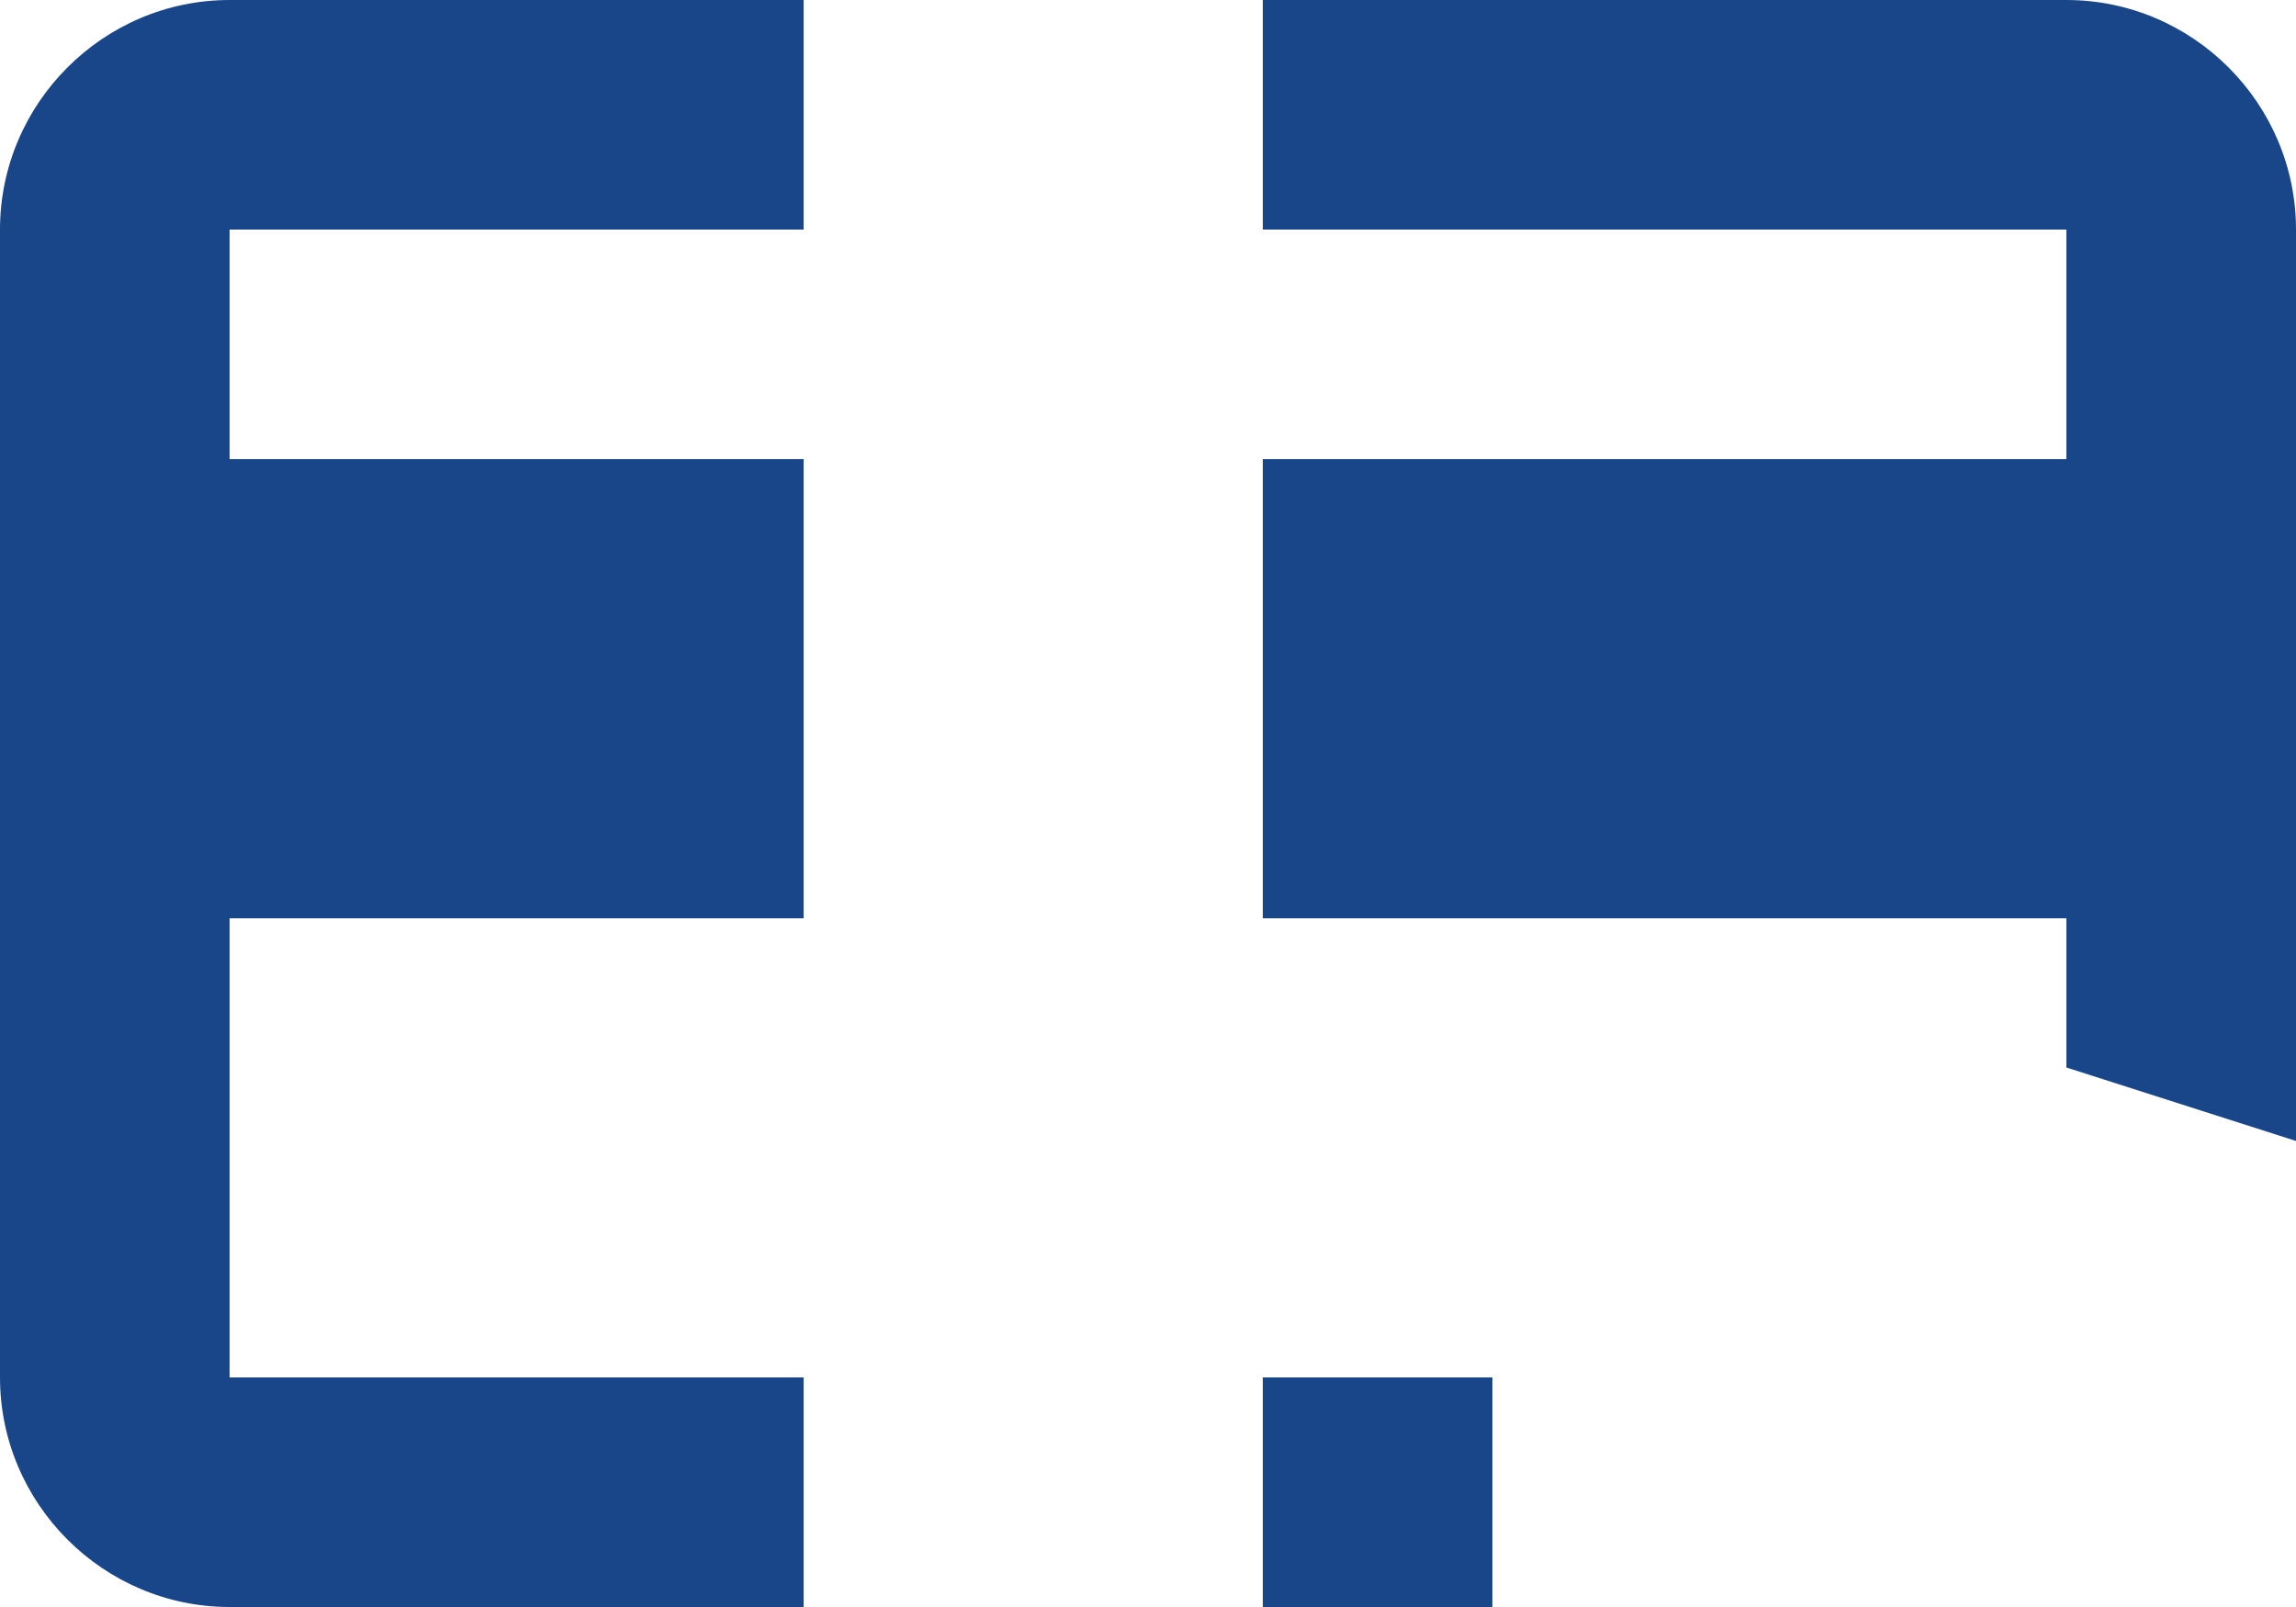 <svg width="20" height="14" viewBox="0 0 20 14" fill="none" xmlns="http://www.w3.org/2000/svg">
<path d="M7 14V12H2V8H7V4H2V2H7V0H2C0.9 0 0 0.9 0 2V12C0 13.1 0.9 14 2 14H7Z" fill="#194689"/>
<path d="M18 0H11V2H18V4H11V8H18V9.3L20 9.94V2C20 0.9 19.1 0 18 0Z" fill="#194689"/>
<path d="M11 14H13C13 13.2 13 12.54 13 12H11V14Z" fill="#194689"/>
</svg>
